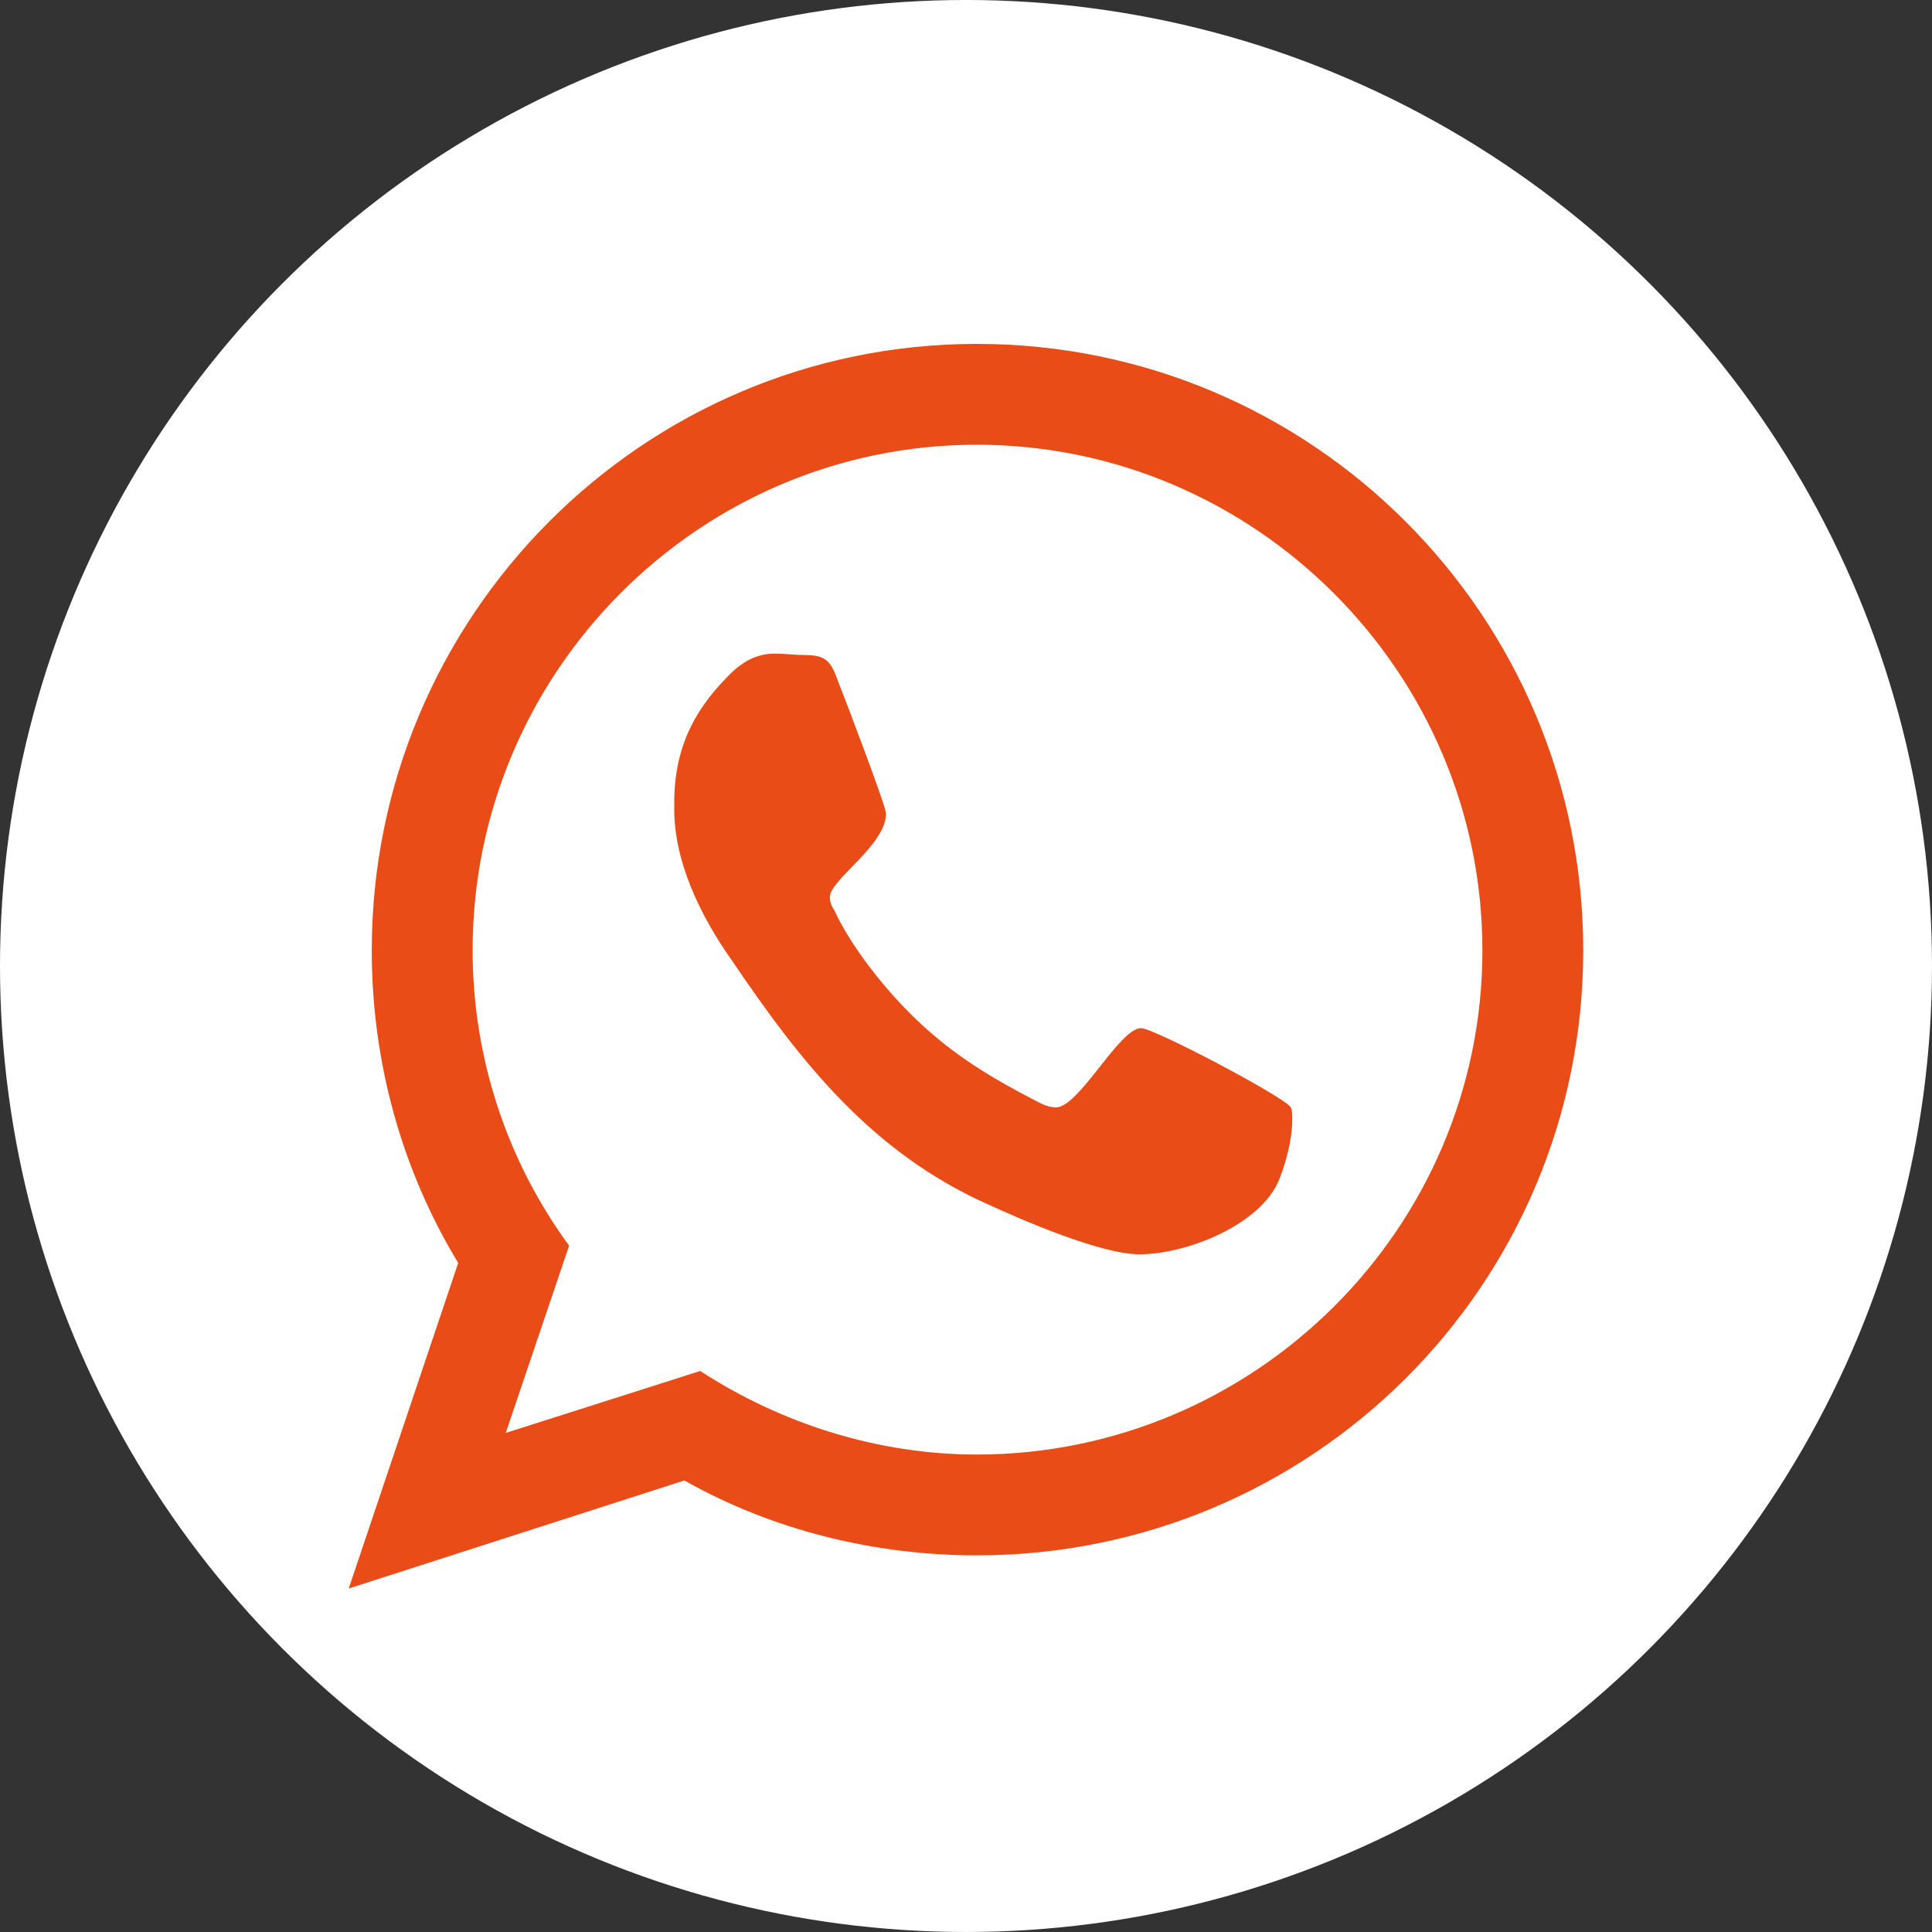 <?xml version="1.0" encoding="UTF-8" standalone="no"?> <svg xmlns="http://www.w3.org/2000/svg" xmlns:xlink="http://www.w3.org/1999/xlink" xmlns:serif="http://www.serif.com/" width="100%" height="100%" viewBox="0 0 482 482" xml:space="preserve" style="fill-rule:evenodd;clip-rule:evenodd;stroke-linejoin:round;stroke-miterlimit:2;"><rect x="0" y="0" width="482" height="482" fill="#333333" stroke="none"/> <g transform="matrix(1,0,0,1,-10144,-6512.83)"> <g transform="matrix(1,0,0,1,613,4.827)"> <circle cx="9772" cy="6749" r="241" style="fill:white;"></circle> </g> <g transform="matrix(359.382,0,0,359.382,10231,6882.18)"> <path d="M0.55,-0.314C0.535,-0.314 0.507,-0.259 0.491,-0.259C0.486,-0.259 0.482,-0.261 0.478,-0.263C0.447,-0.279 0.42,-0.295 0.394,-0.32C0.373,-0.34 0.349,-0.37 0.337,-0.396C0.335,-0.399 0.334,-0.402 0.334,-0.405C0.334,-0.417 0.373,-0.441 0.373,-0.463C0.373,-0.468 0.344,-0.544 0.34,-0.554C0.335,-0.568 0.332,-0.573 0.317,-0.573C0.31,-0.573 0.303,-0.574 0.296,-0.574C0.285,-0.574 0.276,-0.57 0.267,-0.562C0.241,-0.537 0.227,-0.511 0.226,-0.474L0.226,-0.469C0.225,-0.431 0.244,-0.392 0.266,-0.361C0.314,-0.29 0.363,-0.228 0.443,-0.192C0.467,-0.181 0.522,-0.157 0.549,-0.157C0.581,-0.157 0.633,-0.177 0.646,-0.209C0.651,-0.222 0.655,-0.237 0.655,-0.251C0.655,-0.253 0.655,-0.257 0.654,-0.259C0.65,-0.266 0.559,-0.314 0.55,-0.314ZM0.436,-0.018C0.368,-0.018 0.301,-0.039 0.244,-0.076L0.109,-0.033L0.153,-0.163C0.109,-0.223 0.086,-0.295 0.086,-0.368C0.086,-0.561 0.243,-0.719 0.436,-0.719C0.629,-0.719 0.787,-0.561 0.787,-0.368C0.787,-0.175 0.629,-0.018 0.436,-0.018ZM0.436,-0.789C0.204,-0.789 0.016,-0.6 0.016,-0.368C0.016,-0.292 0.036,-0.217 0.076,-0.151L0,0.075L0.233,-0C0.295,0.035 0.366,0.052 0.436,0.052C0.669,0.052 0.857,-0.136 0.857,-0.368C0.857,-0.6 0.669,-0.789 0.436,-0.789Z" style="fill:rgb(233,76,22);fill-rule:nonzero;"></path> </g> </g> </svg> 